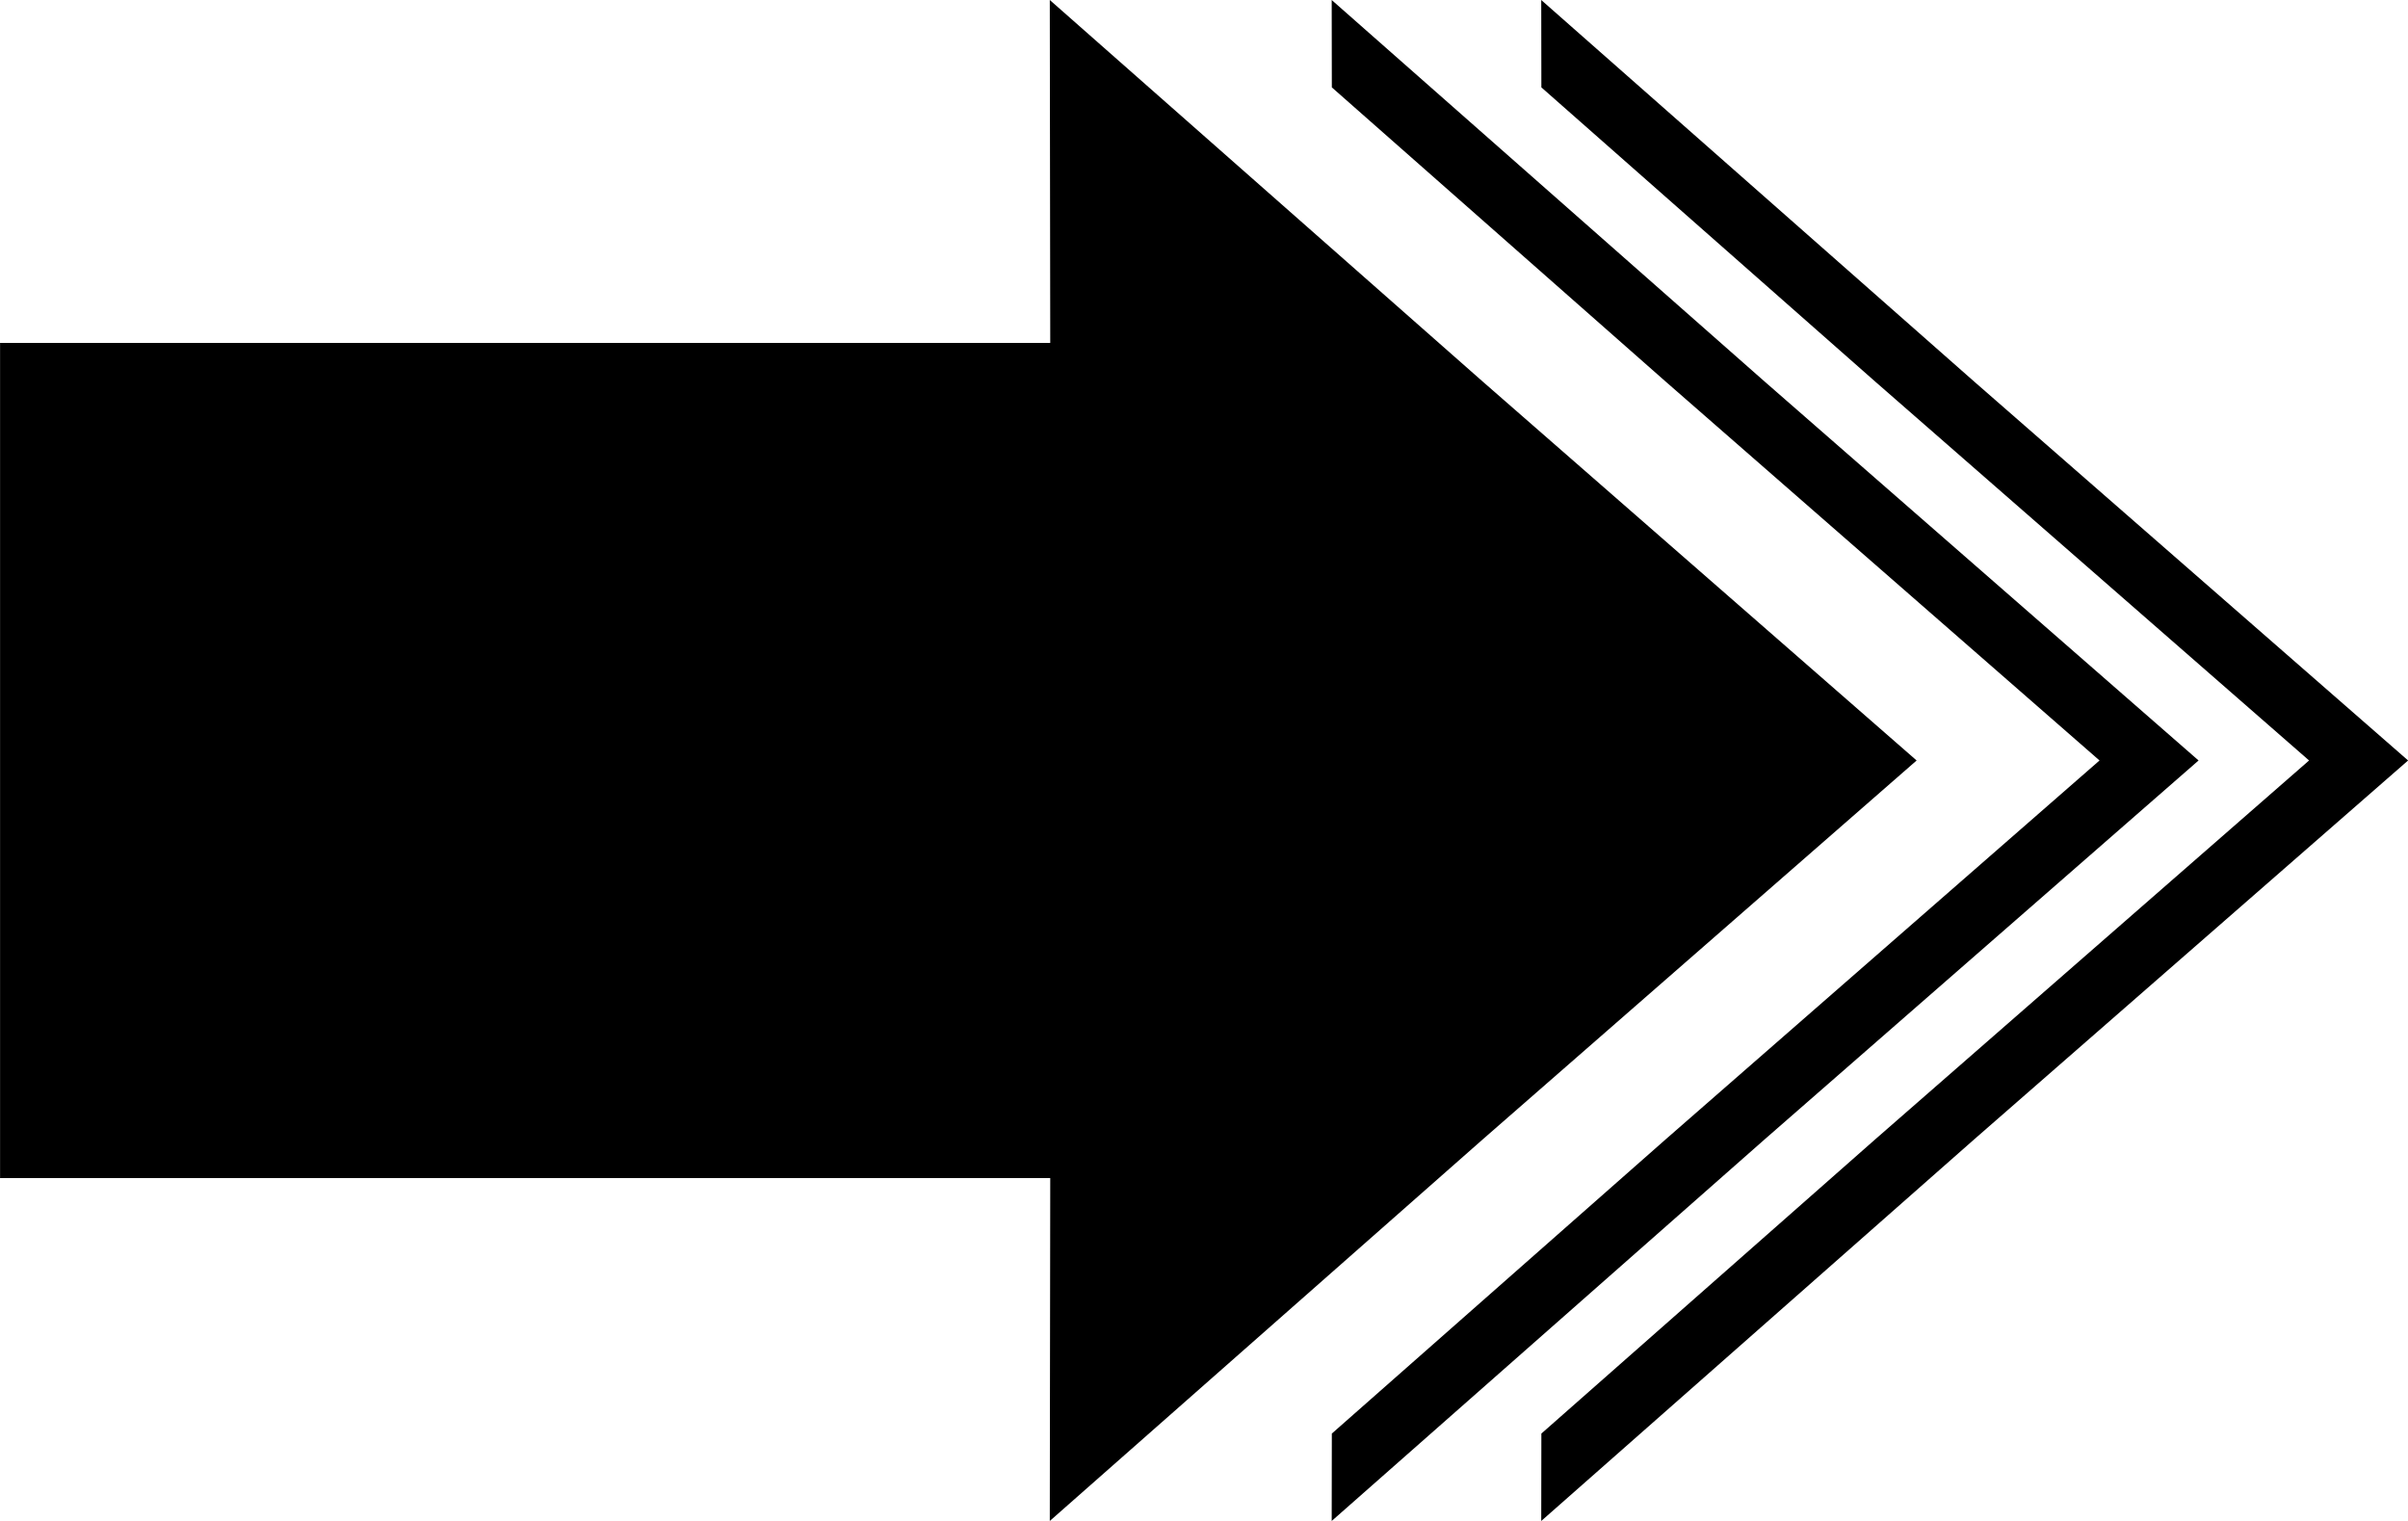 <?xml version="1.0" encoding="UTF-8"?>
<!DOCTYPE svg PUBLIC '-//W3C//DTD SVG 1.0//EN'
          'http://www.w3.org/TR/2001/REC-SVG-20010904/DTD/svg10.dtd'>
<svg height="908.1" preserveAspectRatio="xMidYMid meet" version="1.0" viewBox="0.3 0.2 1437.8 908.1" width="1437.8" xmlns="http://www.w3.org/2000/svg" xmlns:xlink="http://www.w3.org/1999/xlink" zoomAndPan="magnify"
><g id="change1_1"
  ><path d="M 627.121 0.203 L 627.391 204.93 L 0.34 204.93 L 0.34 703.57 L 627.391 703.57 L 627.121 908.297 L 885.613 680.484 L 1144.699 454.25 L 885.613 228.016 Z M 627.121 0.203"
    /><path d="M 795.449 0.211 L 795.527 52.371 L 994.824 228.004 L 1253.91 454.242 L 994.824 680.48 L 795.527 856.113 L 795.449 908.297 L 1053.941 680.48 L 1313.051 454.242 L 1053.941 228.004 Z M 795.449 0.211"
    /><path d="M 920.562 0.211 L 920.641 52.371 L 1119.941 228.004 L 1379.031 454.242 L 1119.941 680.48 L 920.641 856.113 L 920.562 908.297 L 1179.051 680.48 L 1438.16 454.242 L 1179.051 228.004 Z M 920.562 0.211"
  /></g
></svg
>
